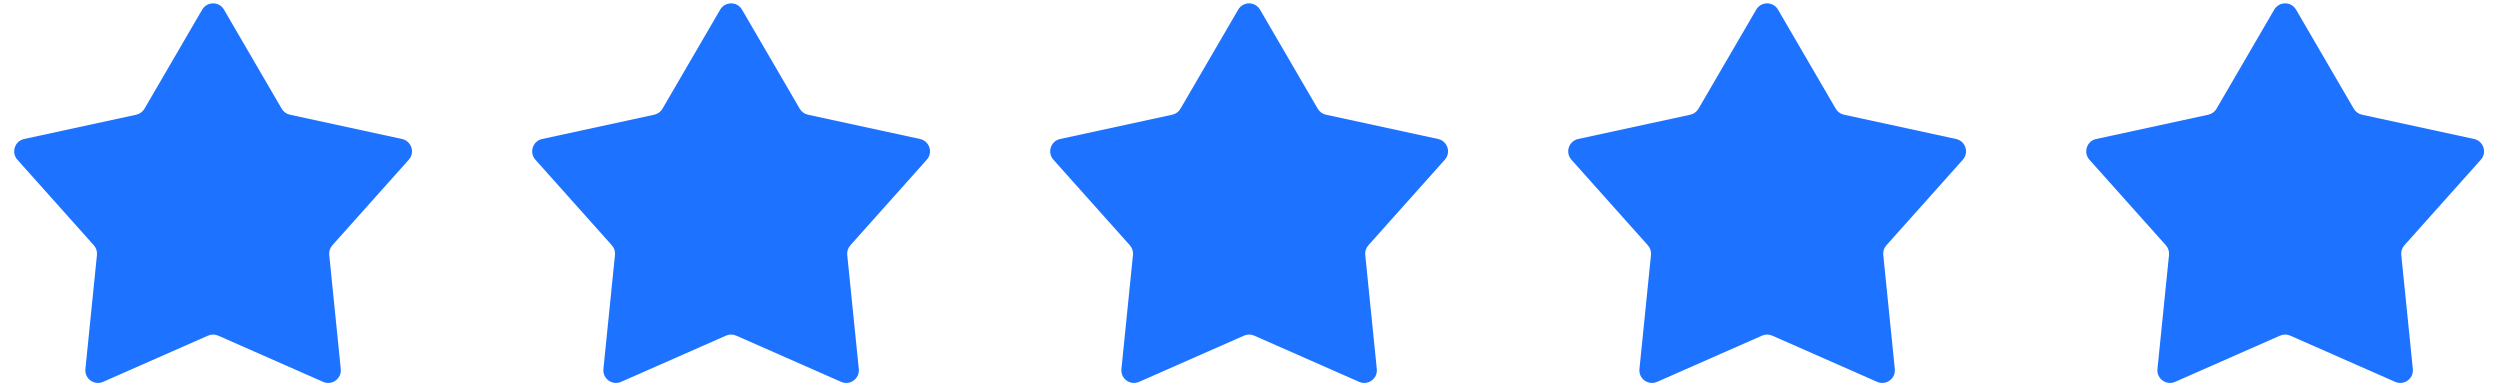 <svg width="104" height="16" viewBox="0 0 104 16" fill="none" xmlns="http://www.w3.org/2000/svg">
<path d="M8.411 0.401C8.613 0.053 9.116 0.053 9.318 0.401L11.719 4.523C11.794 4.651 11.918 4.741 12.062 4.772L16.725 5.782C17.118 5.867 17.273 6.345 17.005 6.645L13.826 10.203C13.728 10.313 13.681 10.459 13.696 10.605L14.176 15.352C14.217 15.752 13.81 16.048 13.442 15.885L9.076 13.962C8.941 13.902 8.788 13.902 8.653 13.962L4.287 15.885C3.919 16.048 3.512 15.752 3.553 15.352L4.033 10.605C4.048 10.459 4.001 10.313 3.903 10.203L0.724 6.645C0.456 6.345 0.611 5.867 1.004 5.782L5.667 4.772C5.811 4.741 5.935 4.651 6.01 4.523L8.411 0.401Z" fill="#1D72FF"/>
<path d="M29.96 0.401C30.163 0.053 30.665 0.053 30.868 0.401L33.269 4.523C33.343 4.651 33.467 4.741 33.611 4.772L38.274 5.782C38.667 5.867 38.823 6.345 38.554 6.645L35.376 10.203C35.278 10.313 35.23 10.459 35.245 10.605L35.726 15.352C35.766 15.752 35.359 16.048 34.991 15.885L30.626 13.962C30.491 13.902 30.337 13.902 30.202 13.962L25.836 15.885C25.468 16.048 25.062 15.752 25.102 15.352L25.583 10.605C25.598 10.459 25.55 10.313 25.452 10.203L22.273 6.645C22.005 6.345 22.16 5.867 22.554 5.782L27.216 4.772C27.36 4.741 27.485 4.651 27.559 4.523L29.96 0.401Z" fill="#1D72FF"/>
<path d="M51.509 0.401C51.712 0.053 52.214 0.053 52.417 0.401L54.818 4.523C54.892 4.651 55.017 4.741 55.161 4.772L59.823 5.782C60.217 5.867 60.372 6.345 60.104 6.645L56.925 10.203C56.827 10.313 56.779 10.459 56.794 10.605L57.275 15.352C57.315 15.752 56.909 16.048 56.54 15.885L52.175 13.962C52.04 13.902 51.886 13.902 51.751 13.962L47.386 15.885C47.017 16.048 46.611 15.752 46.651 15.352L47.132 10.605C47.147 10.459 47.099 10.313 47.001 10.203L43.822 6.645C43.554 6.345 43.709 5.867 44.103 5.782L48.766 4.772C48.91 4.741 49.034 4.651 49.108 4.523L51.509 0.401Z" fill="#1D72FF"/>
<path d="M73.059 0.401C73.261 0.053 73.764 0.053 73.966 0.401L76.367 4.523C76.442 4.651 76.566 4.741 76.71 4.772L81.373 5.782C81.766 5.867 81.921 6.345 81.653 6.645L78.475 10.203C78.376 10.313 78.329 10.459 78.344 10.605L78.824 15.352C78.865 15.752 78.458 16.048 78.09 15.885L73.724 13.962C73.589 13.902 73.436 13.902 73.301 13.962L68.935 15.885C68.567 16.048 68.16 15.752 68.201 15.352L68.681 10.605C68.696 10.459 68.649 10.313 68.55 10.203L65.372 6.645C65.104 6.345 65.259 5.867 65.652 5.782L70.315 4.772C70.459 4.741 70.583 4.651 70.657 4.523L73.059 0.401Z" fill="#1D72FF"/>
<path d="M94.608 0.401C94.811 0.053 95.313 0.053 95.516 0.401L97.917 4.523C97.991 4.651 98.115 4.741 98.259 4.772L102.922 5.782C103.315 5.867 103.471 6.345 103.202 6.645L100.024 10.203C99.925 10.313 99.878 10.459 99.893 10.605L100.374 15.352C100.414 15.752 100.007 16.048 99.639 15.885L95.273 13.962C95.139 13.902 94.985 13.902 94.85 13.962L90.484 15.885C90.116 16.048 89.71 15.752 89.75 15.352L90.231 10.605C90.246 10.459 90.198 10.313 90.1 10.203L86.921 6.645C86.653 6.345 86.808 5.867 87.202 5.782L91.864 4.772C92.008 4.741 92.133 4.651 92.207 4.523L94.608 0.401Z" fill="#1D72FF"/>
</svg>
